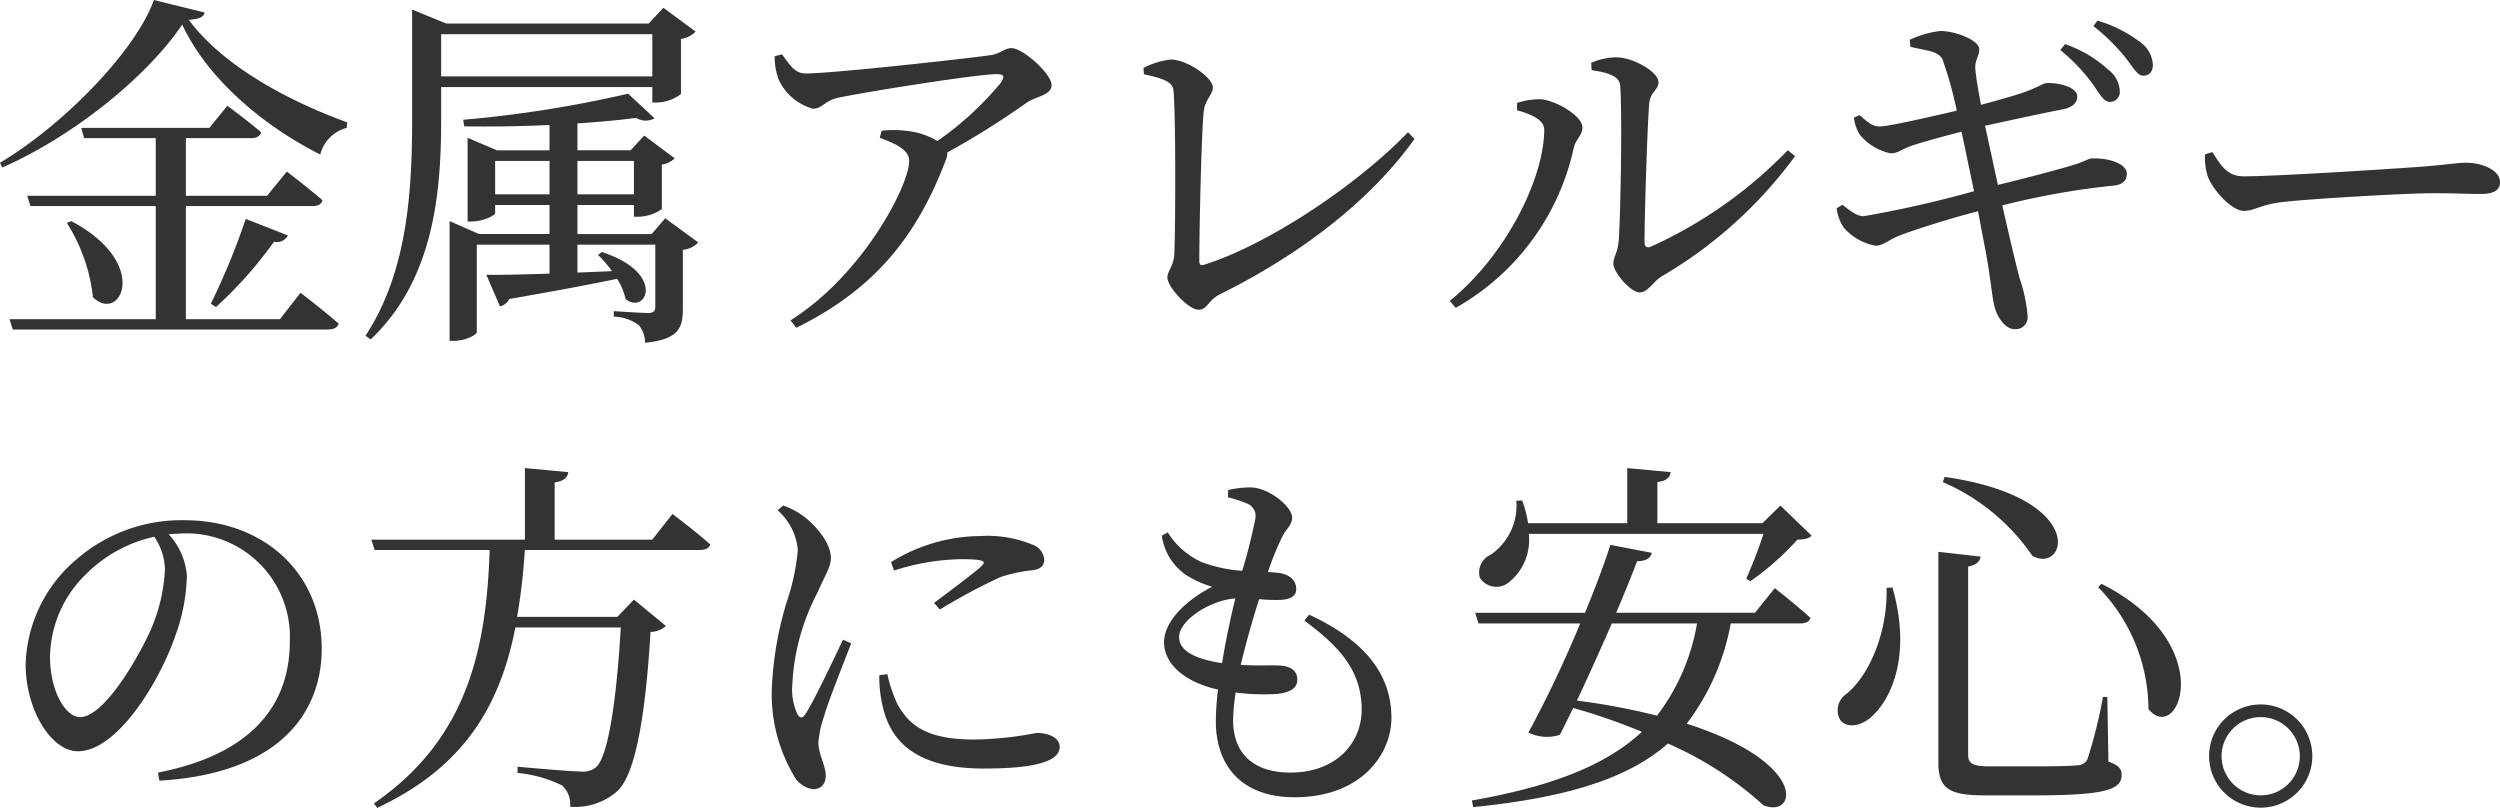 <svg xmlns="http://www.w3.org/2000/svg" width="176.956" height="57.182" viewBox="0 0 176.956 57.182"><path d="M5.772-6.4l-.312.13A12.239,12.239,0,0,1,7.306-1.014C9.23.884,11.466-3.38,5.772-6.4Zm12.35-.156a49.8,49.8,0,0,1-2.47,6.006l.364.234A29.162,29.162,0,0,0,20.124-4.94a.888.888,0,0,0,.988-.442Zm-4.5-13.754c1.794,3.822,5.668,7.124,9.776,9.2A2.609,2.609,0,0,1,25.272-13l.026-.39c-4.342-1.586-8.84-4.056-11.206-7.254.7-.052,1.066-.182,1.118-.52l-3.588-.884C10.3-18.356,5.07-13.1.728-10.53l.156.338C5.824-12.35,11.1-16.562,13.624-20.306ZM1.4.546l.234.728H23.946c.39,0,.676-.13.754-.416C23.66-.052,22-1.326,22-1.326L20.54.546H13.884V-7.462h8.97c.39,0,.624-.13.7-.416-.962-.832-2.522-2.028-2.522-2.028L19.63-8.19H13.884v-4.082h4.628c.364,0,.624-.13.7-.416-.936-.806-2.392-1.872-2.392-1.872L15.548-13H6.474l.208.728h5.07V-8.19h-9.1l.234.728h8.866V.546ZM46.9-19.63v2.99H31.954v-2.99Zm-17-.754v6.708c0,5.226-.338,10.868-3.3,15.392l.364.26C31.59-2.392,31.954-8.84,31.954-13.7v-2.184H46.9v1.092h.312a2.958,2.958,0,0,0,1.716-.6v-3.9a1.844,1.844,0,0,0,1.04-.52L47.684-21.5l-1.04,1.118H32.318L29.9-21.372Zm15.288,4.966a83.618,83.618,0,0,1-11.674,1.846l.078.468c1.924.026,4.03,0,6.032-.1v1.794H35.906l-2.08-.884V-6.37h.26c.806,0,1.69-.416,1.69-.6V-7.54h3.848v2.054H34.632l-2.08-.91V2.08h.286c.806,0,1.638-.416,1.638-.624V-4.732h5.148v2.054c-1.924.052-3.51.1-4.472.078l.962,2.236a.908.908,0,0,0,.65-.52c3.3-.572,5.772-1.04,7.644-1.43a4.427,4.427,0,0,1,.6,1.43c1.456,1.17,2.912-1.846-1.69-3.328L43.056-4a7.286,7.286,0,0,1,.988,1.144l-2.444.1V-4.732h5.512V-.364c0,.312-.1.468-.494.468-.52,0-2.444-.13-2.444-.13v.39a3.084,3.084,0,0,1,1.768.6,1.888,1.888,0,0,1,.442,1.248c2.392-.234,2.678-1.066,2.678-2.392V-4.368a1.71,1.71,0,0,0,1.092-.52L47.814-6.6l-.962,1.118H41.6V-7.54h4v.832h.312a2.973,2.973,0,0,0,1.664-.546V-10.4a1.638,1.638,0,0,0,.91-.442l-2.158-1.612-.962,1.04H41.6v-1.9c1.534-.1,2.964-.234,4.16-.39a1.271,1.271,0,0,0,1.3.026ZM39.624-8.294H35.776V-10.66h3.848Zm1.976,0V-10.66h4v2.366Zm21.4-4c1.118.416,2.08.832,2.08,1.638,0,1.742-3.276,8.06-8.4,11.284l.416.52C62.764-1.638,65.7-5.486,67.7-10.79a1.1,1.1,0,0,0,.078-.468,58.784,58.784,0,0,0,5.642-3.536c.6-.416,1.742-.52,1.742-1.222,0-.832-2.054-2.626-2.834-2.626-.494,0-.78.39-1.456.494-1.586.234-11.232,1.3-13.1,1.3-.78,0-1.118-.572-1.69-1.352l-.52.13a4.485,4.485,0,0,0,.312,1.716,3.791,3.791,0,0,0,2.392,2c.676,0,.78-.546,1.794-.78C62.894-15.7,70.018-16.8,71.24-16.8c.52,0,.65.1.338.6a22.612,22.612,0,0,1-4.5,4.134,5.24,5.24,0,0,0-2.262-.728,7.3,7.3,0,0,0-1.69,0Zm18.668-4.94.026.442c1.846.39,2.08.7,2.106,1.274.156,1.95.13,9.594.052,11.388-.026.884-.494,1.274-.494,1.716,0,.676,1.482,2.288,2.21,2.288.624,0,.65-.65,1.508-1.092,5.564-2.756,10.556-6.5,13.78-11l-.468-.468C96.72-8.892,90.428-4.706,85.93-3.3c-.234.052-.312-.026-.312-.286,0-2.418.156-9.152.312-10.556.078-.832.65-1.222.65-1.716,0-.676-1.794-1.976-2.99-1.976A5.441,5.441,0,0,0,81.666-17.238ZM113.36-17.6l.026.52c1.3.182,2,.468,2.028,1.144.156,2.5,0,9.386-.1,10.816-.078,1.04-.39,1.222-.39,1.742,0,.572,1.2,2.028,1.872,2.028.572,0,.962-.78,1.56-1.144A31.147,31.147,0,0,0,127.79-11l-.52-.416A31.472,31.472,0,0,1,117.6-4.6c-.286.13-.468.026-.468-.312,0-1.95.208-8.554.338-9.854.1-.832.65-.884.65-1.482,0-.7-1.794-1.742-2.964-1.742A4.395,4.395,0,0,0,113.36-17.6Zm-5.252,3.354c.7.208,1.924.572,1.924,1.378,0,3.328-2.6,8.788-6.682,12.116l.416.494a17.185,17.185,0,0,0,8.346-11.284c.13-.65.624-.91.624-1.482,0-.858-1.976-1.95-2.964-2a5.2,5.2,0,0,0-1.664.26ZM148.9-16.042c.442.65.728,1.17,1.118,1.2a.69.69,0,0,0,.754-.728,2,2,0,0,0-.832-1.56,8.694,8.694,0,0,0-3.042-1.794l-.338.416A13.11,13.11,0,0,1,148.9-16.042Zm2.314-1.872c.52.65.78,1.2,1.2,1.222.442,0,.676-.26.7-.728a2.1,2.1,0,0,0-.884-1.638,9.349,9.349,0,0,0-3.042-1.534l-.286.39A13.665,13.665,0,0,1,151.216-17.914ZM130.728-7.306a3.2,3.2,0,0,0,.494,1.352,3.863,3.863,0,0,0,2.288,1.3c.572-.026.884-.442,1.82-.78,1.326-.494,3.614-1.2,5.408-1.664l.6,3.172c.26,1.456.416,3.016.546,3.484.156.78.78,1.716,1.456,1.69a.844.844,0,0,0,.91-.91,10.94,10.94,0,0,0-.572-2.7c-.26-.988-.7-2.834-1.222-5.148a53.753,53.753,0,0,1,7.878-1.4c.78-.078.936-.494.936-.858,0-.65-1.2-1.118-2.47-1.066-.234,0-.39.156-1.092.39-.962.312-3.51.988-5.564,1.482l-.91-4.186c1.56-.338,3.926-.858,5.408-1.144.754-.13,1.118-.442,1.118-.936,0-.676-1.378-.988-2.184-.936-.234,0-.7.364-1.82.728-.806.26-1.742.52-2.808.806-.182-.988-.312-1.664-.39-2.418-.1-.78.312-1.014.26-1.56-.052-.6-1.664-1.248-2.756-1.248a7.134,7.134,0,0,0-2.158.624l.052.494c1.118.286,1.95.286,2.262.884a26.617,26.617,0,0,1,1.014,3.64c-2.132.494-4.862,1.118-5.46,1.118s-.936-.416-1.43-.806l-.39.182a2.945,2.945,0,0,0,.416,1.2,3.833,3.833,0,0,0,2.184,1.326c.52,0,.754-.286,1.508-.546.936-.312,2.21-.65,3.51-.988l.884,4.212a79.292,79.292,0,0,1-7.8,1.768c-.416,0-.806-.234-1.508-.806Zm26.6-3.978-.52.156a4.24,4.24,0,0,0,.208,1.612c.39.988,1.716,2.392,2.522,2.392.832,0,1.144-.442,2.756-.624,1.95-.234,8.84-.624,10.556-.624,1.664,0,2.574.052,3.51.052s1.326-.312,1.326-.832c0-.832-1.222-1.378-2.392-1.378-.65,0-1.508.156-3.25.286-1.3.1-10.062.676-12.506.676C158.366-9.568,157.924-10.348,157.326-11.284ZM12.662,15.762l.962-.052a7.323,7.323,0,0,1,7.618,7.644c0,4.68-2.912,8.034-9.334,9.282l.1.572c8.554-.494,11.492-4.862,11.492-9.334,0-5.408-4.16-9.1-9.7-9.1a11.333,11.333,0,0,0-7.67,2.782,10.1,10.1,0,0,0-3.588,7.41c0,3.276,1.846,6.162,3.692,6.162,2.808,0,5.8-4.966,6.89-8.138a13.144,13.144,0,0,0,.832-4.316A4.889,4.889,0,0,0,12.662,15.762Zm-1.014.182a4.248,4.248,0,0,1,.754,2.34,12.226,12.226,0,0,1-.988,4.212C10.4,24.758,8.034,28.71,6.4,28.71c-1.066,0-2.132-1.9-2.132-4.264A8.313,8.313,0,0,1,6.838,18.57,9.768,9.768,0,0,1,11.648,15.944Zm26.234-4.862v5.07H27.014l.234.728h8.138c-.234,7.592-1.872,13.572-8.19,17.94l.234.312c6.11-2.86,8.684-7.176,9.776-12.766h7.462c-.286,5.018-.884,9.126-1.742,9.88a1.414,1.414,0,0,1-1.092.312c-.65,0-3.068-.208-4.472-.338v.442a9.054,9.054,0,0,1,3.146.884,1.777,1.777,0,0,1,.572,1.508,4.519,4.519,0,0,0,3.3-1.066c1.352-1.17,2.054-5.564,2.392-11.31a1.653,1.653,0,0,0,1.092-.416L45.6,20.39l-1.17,1.222h-7.1a43.018,43.018,0,0,0,.546-4.732h12.4c.39,0,.65-.13.728-.39-1.014-.91-2.678-2.158-2.678-2.158l-1.43,1.82H39.988V12.1c.676-.1.91-.364.962-.728ZM63.8,17.738a12.155,12.155,0,0,1,6.344-1.846,8.38,8.38,0,0,1,3.64.6,1.235,1.235,0,0,1,.858,1.066c0,.416-.234.676-.806.754a10.322,10.322,0,0,0-2.314.494,41.269,41.269,0,0,0-4.264,2.288l-.416-.468c1.144-.858,2.86-2.132,3.354-2.6.312-.312.338-.494-1.43-.494a16.056,16.056,0,0,0-4.758.806Zm-.26,7.93a9.6,9.6,0,0,0,.728,2.158c.91,1.612,2.236,2.47,5.46,2.47a24.283,24.283,0,0,0,4.368-.468c.806,0,1.638.312,1.638.988,0,1.222-2.47,1.534-5.382,1.534-4.316,0-6.474-1.56-7.124-4.316a8.961,8.961,0,0,1-.26-2.288ZM56.16,13.734a5.208,5.208,0,0,1,1.508.806c.624.468,1.872,1.742,1.872,2.912,0,.624-.364,1.118-1.014,2.574A15.522,15.522,0,0,0,56.81,26.4a4.208,4.208,0,0,0,.338,2.054c.182.338.364.39.6.026.6-.91,2.028-3.952,2.652-5.252l.572.26c-.52,1.4-1.638,4.134-1.9,5.122a7.422,7.422,0,0,0-.416,1.9c0,.806.52,1.664.52,2.314,0,.624-.312.988-.91.988a1.833,1.833,0,0,1-1.378-1.014,11.309,11.309,0,0,1-1.534-5.954,24.276,24.276,0,0,1,1.222-6.786A15.737,15.737,0,0,0,57.2,16.88a4.211,4.211,0,0,0-1.43-2.808Zm27.222,1.9-.416.234a4.027,4.027,0,0,0,1.716,2.782,7.235,7.235,0,0,0,1.846.832c-1.924.988-3.406,2.5-3.406,3.926,0,1.508,1.4,2.808,3.822,3.354A18.679,18.679,0,0,0,86.788,29c0,3.2,1.872,5.382,5.564,5.382,4.732,0,6.864-3.042,6.864-5.616,0-2.938-1.716-5.408-5.824-7.306l-.338.416C95.42,23.64,97.11,25.33,97.11,28.19c0,2.288-1.742,4.446-5.044,4.446-2.418,0-4.056-1.17-4.056-3.718a14.694,14.694,0,0,1,.182-1.95,15.223,15.223,0,0,0,2.964.1c1.014-.13,1.4-.468,1.4-1.014,0-.624-.468-.936-1.17-.988-.572-.052-1.586.026-2.834-.052.39-1.638.884-3.354,1.3-4.654a11.439,11.439,0,0,0,1.56.052c.676-.052,1.066-.26,1.066-.78s-.364-1.04-1.352-1.144l-.65-.052a20.916,20.916,0,0,1,1.014-2.5c.312-.6.7-.832.7-1.352,0-.754-1.638-2.132-2.964-2.132a6.947,6.947,0,0,0-1.56.182l-.026.52a7.569,7.569,0,0,1,1.3.416.947.947,0,0,1,.65,1.066,37.609,37.609,0,0,1-.936,3.718,10.115,10.115,0,0,1-2.886-.624A5.544,5.544,0,0,1,83.382,15.632Zm3.848,9.256c-2.262-.338-3.042-1.04-3.042-1.846,0-1.2,2.236-2.626,3.978-2.73C87.854,21.586,87.49,23.25,87.23,24.888Zm33.618-2.808a14.856,14.856,0,0,1-2.834,6.526,47.3,47.3,0,0,0-5.668-1.066c.806-1.716,1.69-3.666,2.47-5.46Zm-6.136-5.564c-.364,1.17-1.014,2.912-1.794,4.81h-7.774l.234.754h7.2a82.812,82.812,0,0,1-3.666,7.722,2.989,2.989,0,0,0,2.236.156l.936-1.9a44.249,44.249,0,0,1,4.862,1.69c-2.574,2.392-6.422,3.874-12.038,4.862l.1.468c6.708-.676,11-2.054,13.78-4.5a24.8,24.8,0,0,1,6.76,4.368c2.34.962,3.276-2.99-5.434-5.772a16.526,16.526,0,0,0,3.12-7.1h4.94c.364,0,.65-.13.7-.39-.962-.884-2.522-2.106-2.522-2.106l-1.4,1.742h-9.828c.624-1.456,1.144-2.756,1.482-3.64.7-.026.962-.26,1.04-.6Zm-6.656-3.12a4.2,4.2,0,0,1-1.82,3.822,1.361,1.361,0,0,0-.754,1.638,1.388,1.388,0,0,0,2.106.26,3.835,3.835,0,0,0,1.352-3.38h16.614a33.784,33.784,0,0,1-1.222,3.172l.286.182a19.213,19.213,0,0,0,3.328-2.938c.52-.026.806-.078,1.014-.286l-2.21-2.132-1.274,1.248H118.04V12.07c.65-.078.91-.338.936-.7l-3.068-.286v3.9h-7.02a8.684,8.684,0,0,0-.416-1.612Zm26.208,6.162c.078,3.406-1.378,6.37-2.886,7.54a1.389,1.389,0,0,0-.39,1.82c.494.65,1.664.416,2.444-.468,1.248-1.274,2.574-4.29,1.248-8.918Zm4.108-7.852-.13.364a14.769,14.769,0,0,1,6.344,5.226C147,18.622,148.616,13.188,138.372,11.706Zm11.1,7.566-.234.234a12.415,12.415,0,0,1,3.562,8.632C154.908,30.738,157.924,23.562,149.474,19.272ZM137.93,17.01v14.9c0,1.872.754,2.34,3.328,2.34h3.432c5.122,0,6.214-.416,6.214-1.456,0-.416-.208-.676-.936-.936l-.078-4.576h-.312a33.1,33.1,0,0,1-1.092,4.394.769.769,0,0,1-.7.442c-.468.052-1.56.078-2.964.078h-3.276c-1.274,0-1.508-.234-1.508-.858V18.05c.572-.1.832-.364.884-.7Zm19.162,14.456a3.653,3.653,0,1,0,7.306,0,3.653,3.653,0,0,0-7.306,0Zm.884,0a2.769,2.769,0,1,1,2.782,2.782A2.78,2.78,0,0,1,157.976,31.466Z" transform="translate(-0.728 22.049)" fill="#333"/></svg>